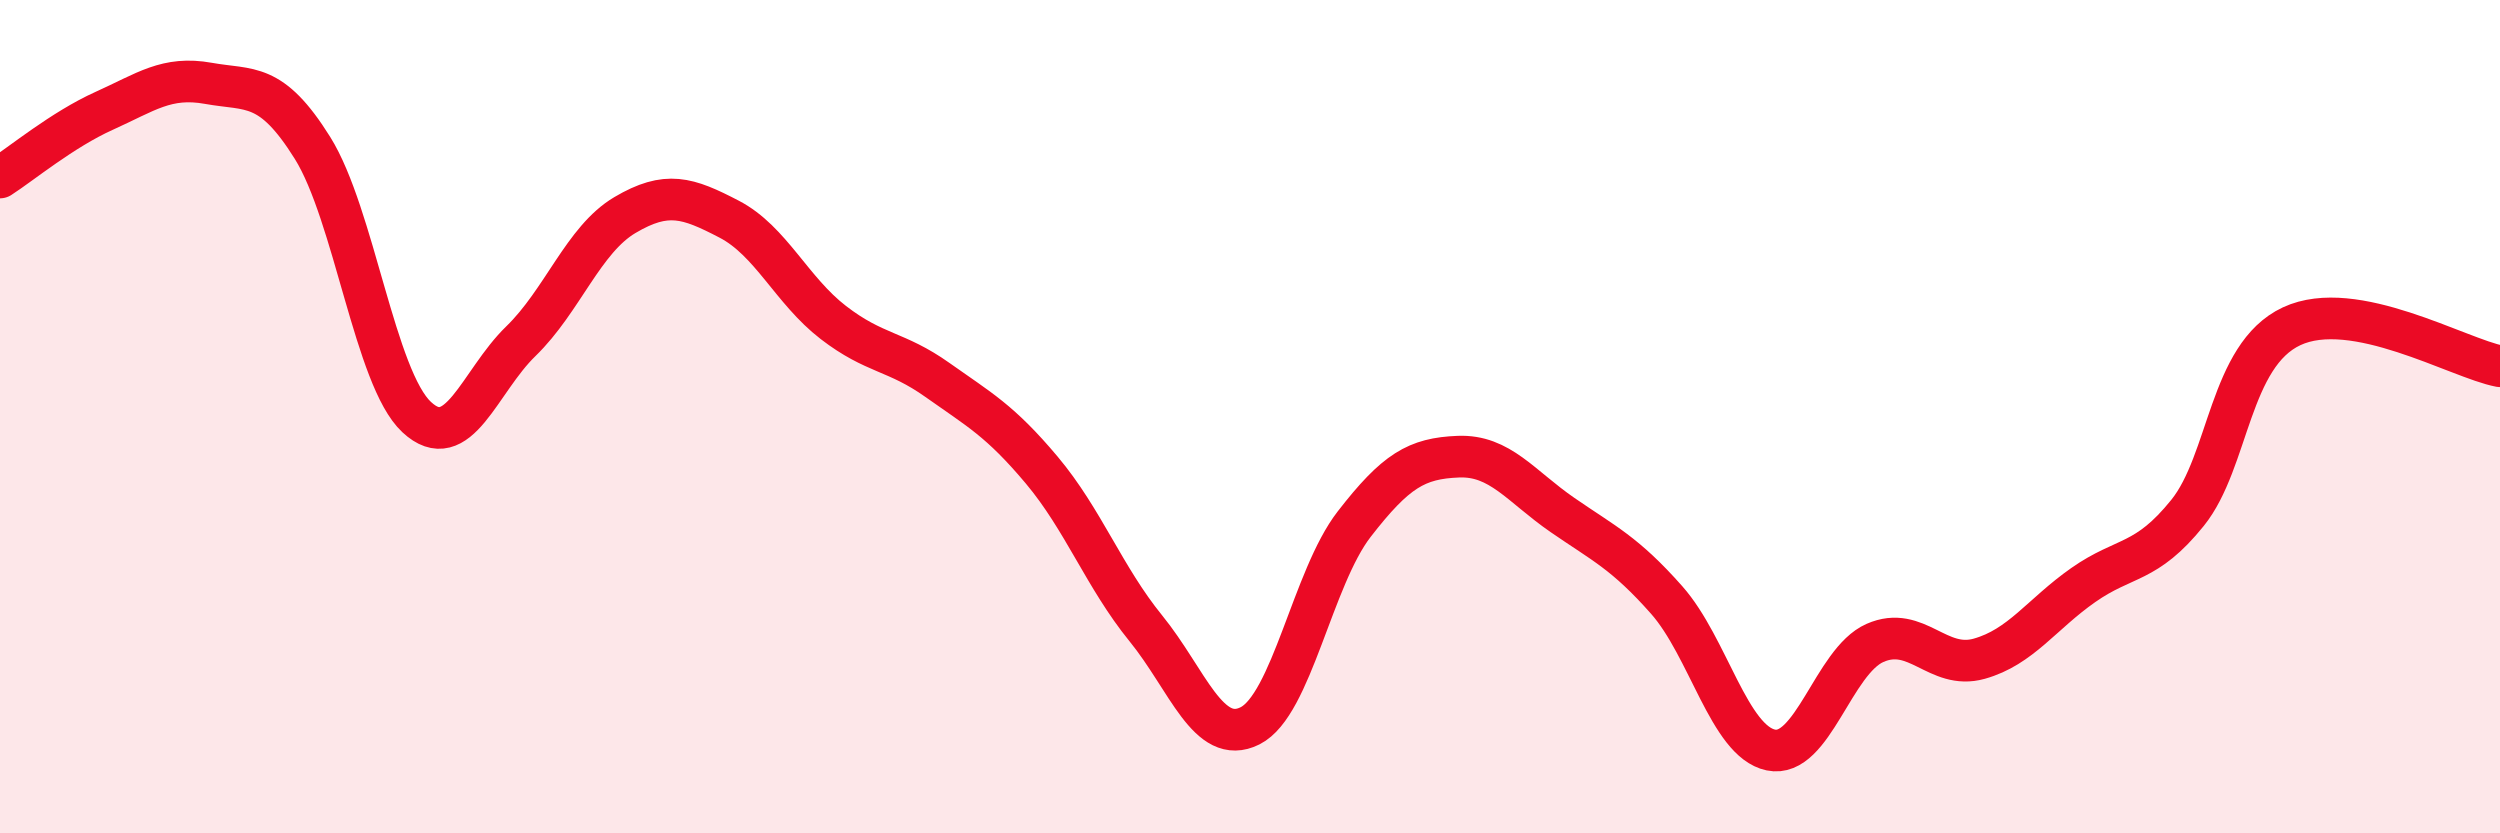 
    <svg width="60" height="20" viewBox="0 0 60 20" xmlns="http://www.w3.org/2000/svg">
      <path
        d="M 0,4.26 C 0.5,3.94 1.5,3.11 2.5,2.66 C 3.5,2.21 4,1.82 5,2 C 6,2.18 6.5,1.95 7.5,3.55 C 8.5,5.15 9,9.08 10,10.01 C 11,10.94 11.5,9.16 12.5,8.19 C 13.5,7.22 14,5.75 15,5.16 C 16,4.57 16.5,4.74 17.5,5.26 C 18.5,5.78 19,6.97 20,7.74 C 21,8.51 21.5,8.41 22.5,9.12 C 23.5,9.83 24,10.09 25,11.28 C 26,12.47 26.5,13.85 27.5,15.08 C 28.5,16.31 29,17.92 30,17.42 C 31,16.92 31.5,13.87 32.5,12.58 C 33.5,11.29 34,11 35,10.96 C 36,10.92 36.5,11.67 37.5,12.36 C 38.5,13.05 39,13.27 40,14.4 C 41,15.53 41.5,17.79 42.5,18 C 43.5,18.21 44,15.87 45,15.43 C 46,14.99 46.5,16.09 47.5,15.81 C 48.5,15.53 49,14.74 50,14.04 C 51,13.34 51.5,13.55 52.5,12.31 C 53.5,11.07 53.5,8.53 55,7.83 C 56.5,7.13 59,8.6 60,8.79L60 20L0 20Z"
        fill="#EB0A25"
        opacity="0.1"
        stroke-linecap="round"
        stroke-linejoin="round"
      />
      <path
        d="M 0,4.26 C 0.5,3.94 1.5,3.11 2.5,2.66 C 3.5,2.21 4,1.82 5,2 C 6,2.18 6.5,1.95 7.5,3.55 C 8.5,5.15 9,9.08 10,10.01 C 11,10.94 11.5,9.16 12.5,8.19 C 13.5,7.22 14,5.75 15,5.16 C 16,4.57 16.5,4.74 17.5,5.26 C 18.5,5.78 19,6.97 20,7.74 C 21,8.51 21.5,8.41 22.5,9.12 C 23.5,9.83 24,10.09 25,11.28 C 26,12.47 26.5,13.85 27.5,15.08 C 28.5,16.31 29,17.92 30,17.42 C 31,16.92 31.5,13.87 32.5,12.58 C 33.5,11.29 34,11 35,10.96 C 36,10.92 36.5,11.67 37.5,12.36 C 38.5,13.05 39,13.27 40,14.4 C 41,15.53 41.5,17.79 42.5,18 C 43.5,18.21 44,15.87 45,15.43 C 46,14.99 46.5,16.09 47.5,15.81 C 48.5,15.53 49,14.74 50,14.04 C 51,13.34 51.5,13.55 52.5,12.31 C 53.5,11.07 53.5,8.53 55,7.83 C 56.5,7.13 59,8.6 60,8.79"
        stroke="#EB0A25"
        stroke-width="1"
        fill="none"
        stroke-linecap="round"
        stroke-linejoin="round"
      />
    </svg>
  